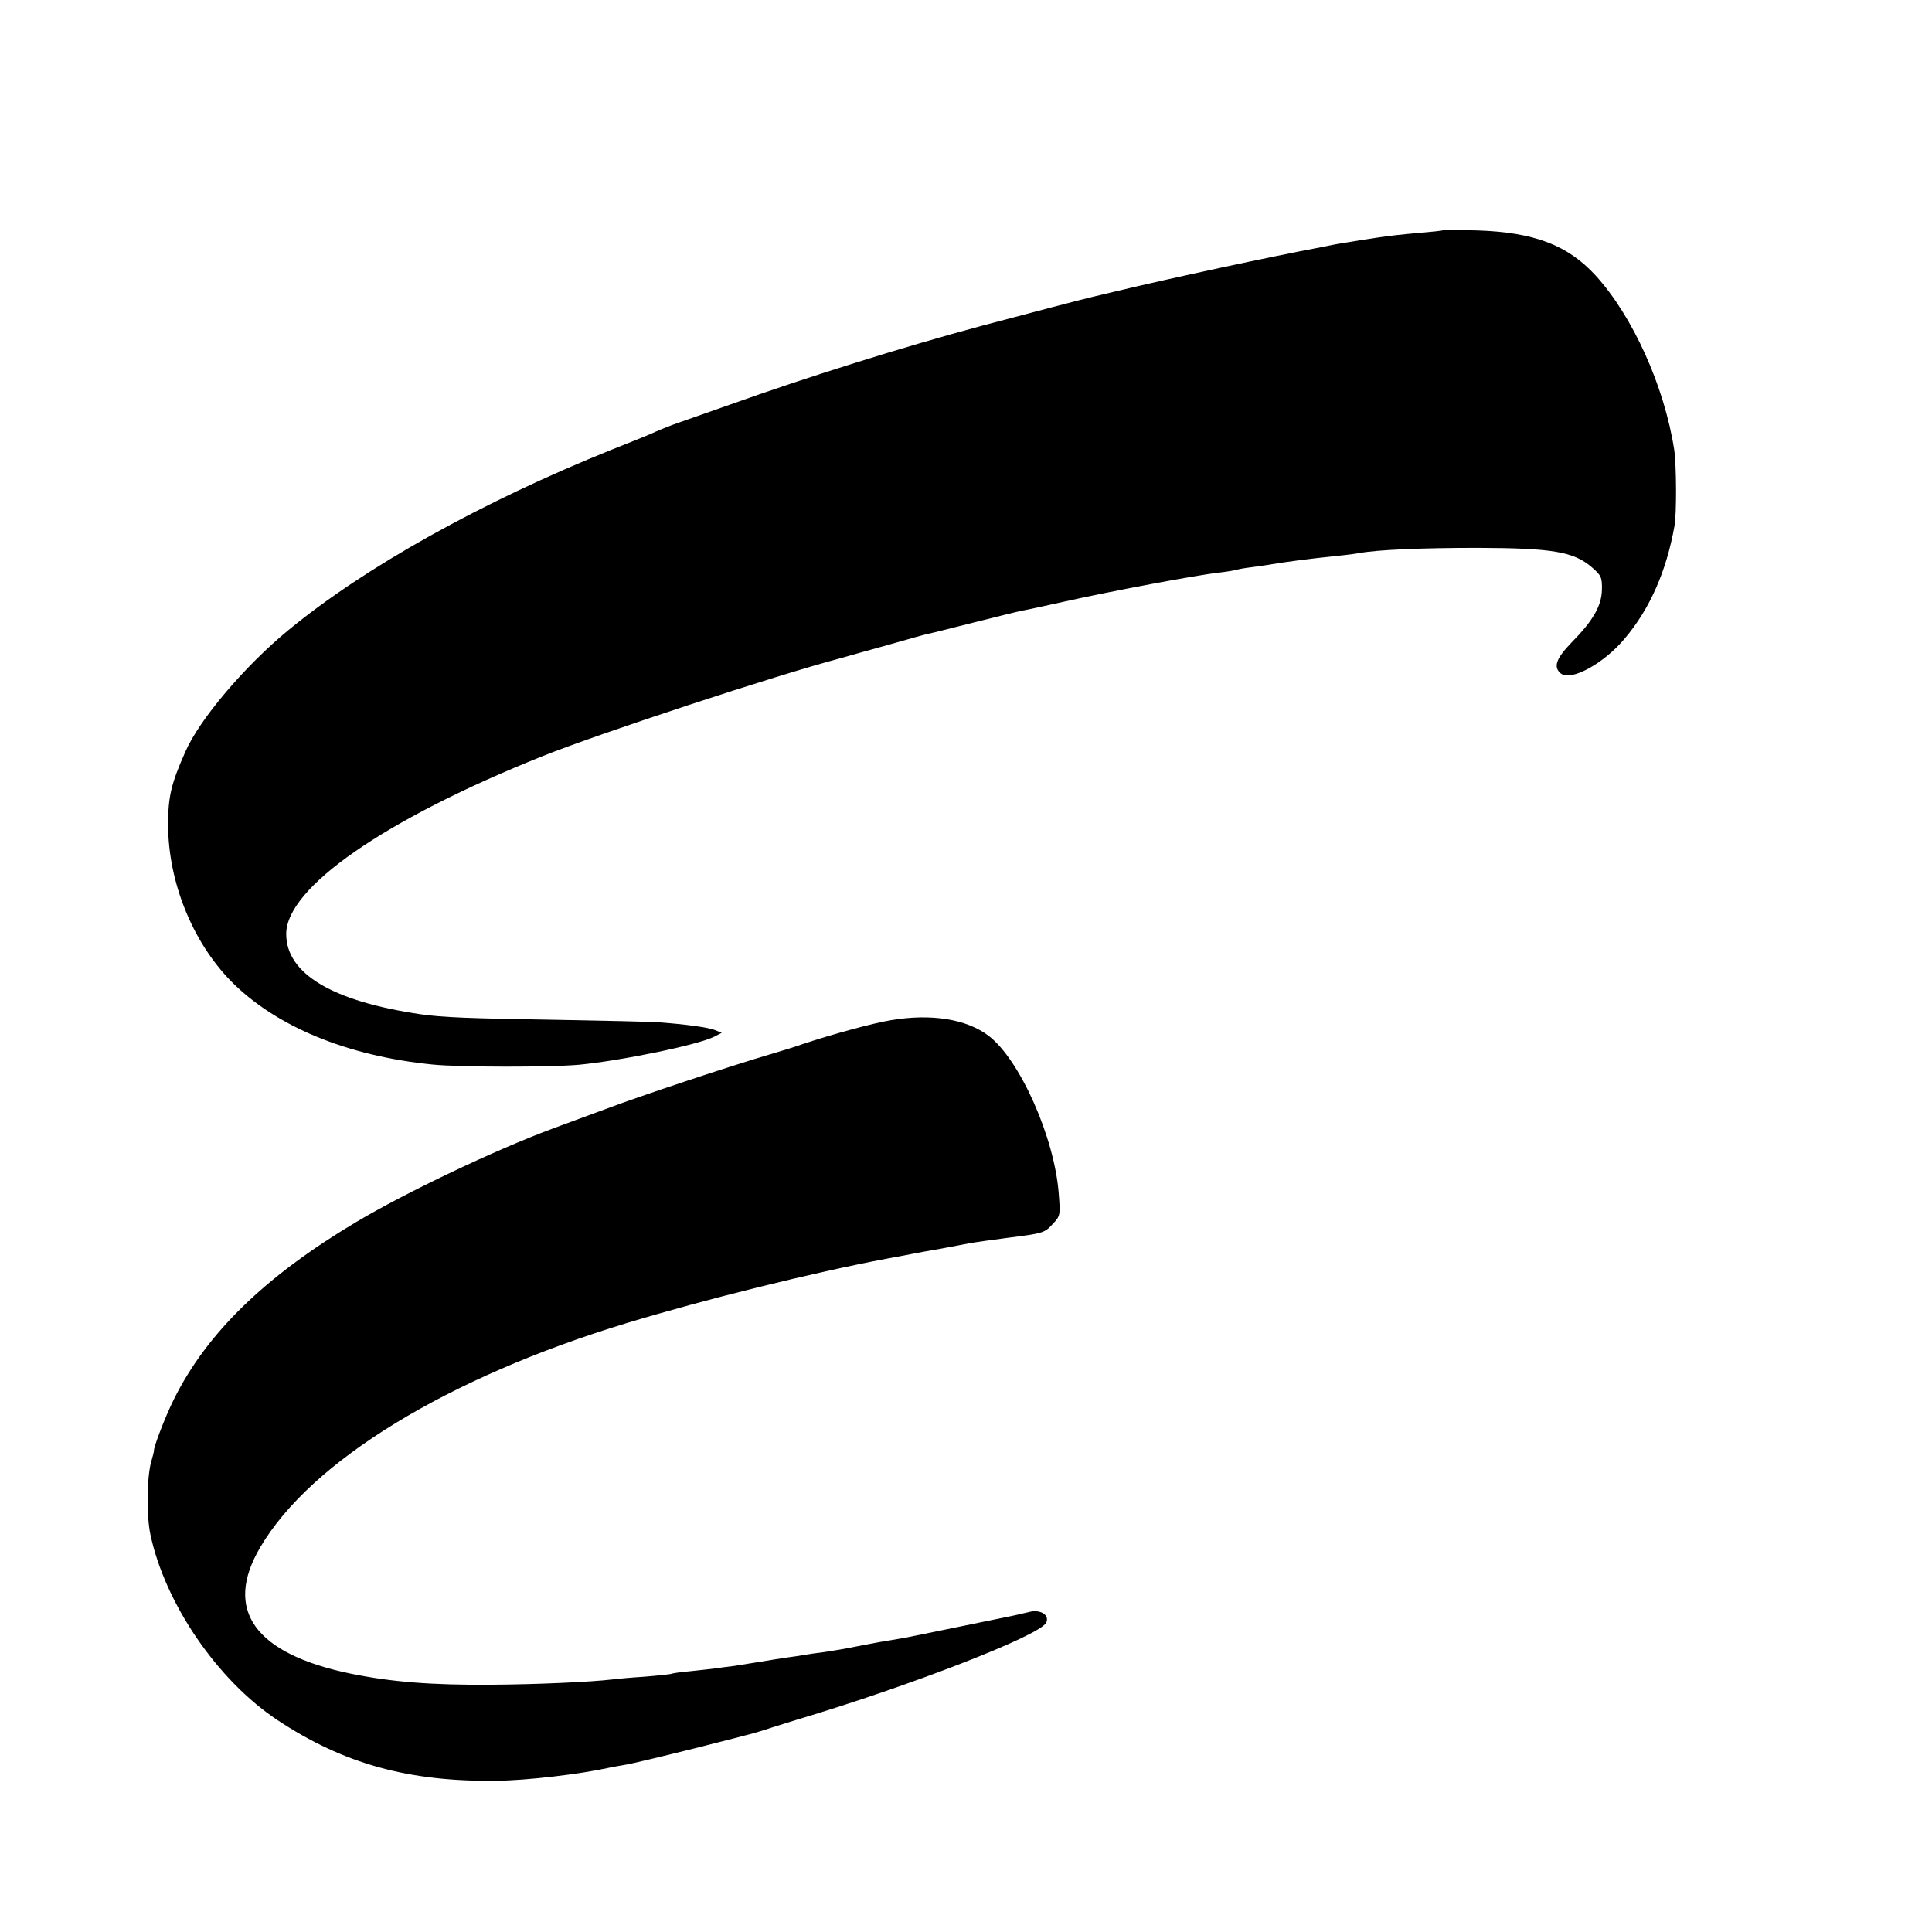 <?xml version="1.0" standalone="no"?>
<!DOCTYPE svg PUBLIC "-//W3C//DTD SVG 20010904//EN"
 "http://www.w3.org/TR/2001/REC-SVG-20010904/DTD/svg10.dtd">
<svg version="1.0" xmlns="http://www.w3.org/2000/svg"
 width="700pt" height="700pt" viewBox="0 0 700 700"
 preserveAspectRatio="xMidYMid meet">
<g transform="translate(0,700) scale(0.1,-0.1)"
fill="#000000" stroke="none">
<path d="M5229 6166 c-2 -2 -42 -6 -89 -10 -47 -4 -114 -11 -150 -17 -36 -5
-78 -12 -95 -15 -16 -2 -41 -7 -55 -9 -14 -3 -36 -7 -50 -10 -192 -36 -549
-113 -749 -161 -36 -9 -72 -17 -80 -19 -23 -5 -230 -59 -406 -106 -286 -77
-633 -186 -910 -285 -71 -25 -153 -54 -182 -64 -29 -10 -67 -25 -85 -33 -18
-9 -90 -38 -161 -66 -470 -189 -894 -425 -1172 -654 -158 -130 -323 -324 -374
-442 -51 -115 -62 -161 -62 -265 1 -206 88 -422 228 -565 162 -164 420 -271
730 -302 99 -10 423 -10 529 -1 157 15 436 73 492 102 l27 14 -25 10 c-25 10
-109 21 -203 28 -28 2 -196 6 -372 9 -318 5 -413 9 -490 20 -321 47 -488 147
-488 291 0 168 357 415 928 644 210 84 849 294 1080 355 28 8 106 30 175 49
69 20 134 38 145 40 11 2 85 21 165 41 80 20 156 39 170 42 14 2 84 17 155 33
170 38 484 97 560 105 33 4 63 9 66 11 3 1 28 6 55 9 27 4 60 8 74 11 49 8
121 18 235 30 33 3 69 8 80 10 62 12 227 19 430 19 270 -1 347 -14 412 -70 34
-29 38 -37 37 -81 -1 -59 -32 -113 -111 -193 -55 -57 -66 -88 -38 -111 36 -30
157 36 233 128 90 107 150 243 179 407 8 43 7 222 -1 275 -36 232 -151 485
-285 632 -101 110 -222 156 -427 163 -67 2 -123 3 -125 1z"/>
<path d="M3230 3304 c-68 -11 -221 -53 -325 -88 -22 -8 -74 -24 -115 -36 -140
-41 -474 -152 -595 -198 -66 -24 -154 -57 -195 -72 -205 -76 -529 -230 -710
-338 -329 -196 -541 -402 -660 -642 -31 -62 -76 -179 -72 -187 0 -2 -4 -17 -9
-35 -17 -54 -19 -198 -4 -268 53 -250 243 -528 460 -672 240 -159 476 -224
793 -220 112 1 304 24 408 47 12 3 39 7 60 11 45 7 457 110 494 123 14 5 72
23 130 41 405 121 875 303 900 350 15 28 -21 51 -63 39 -18 -4 -43 -10 -57
-13 -14 -3 -101 -21 -195 -40 -93 -19 -185 -38 -202 -41 -80 -13 -102 -17
-168 -30 -38 -8 -92 -17 -120 -21 -27 -3 -59 -8 -70 -10 -10 -2 -37 -6 -60 -9
-22 -3 -65 -10 -95 -15 -30 -5 -75 -12 -100 -16 -25 -3 -56 -7 -69 -9 -13 -2
-54 -6 -89 -10 -36 -3 -68 -8 -71 -10 -3 -1 -46 -6 -96 -10 -49 -3 -102 -8
-117 -10 -75 -9 -272 -18 -433 -19 -221 -2 -367 10 -514 40 -349 72 -462 231
-328 458 183 312 679 615 1327 812 284 86 674 183 945 234 33 6 71 13 85 16
14 3 63 12 110 20 47 9 92 17 100 19 14 3 108 16 140 20 128 16 135 18 163 49
29 30 29 33 23 111 -15 203 -141 486 -254 572 -80 61 -208 81 -352 57z"/>
</g>
</svg>
